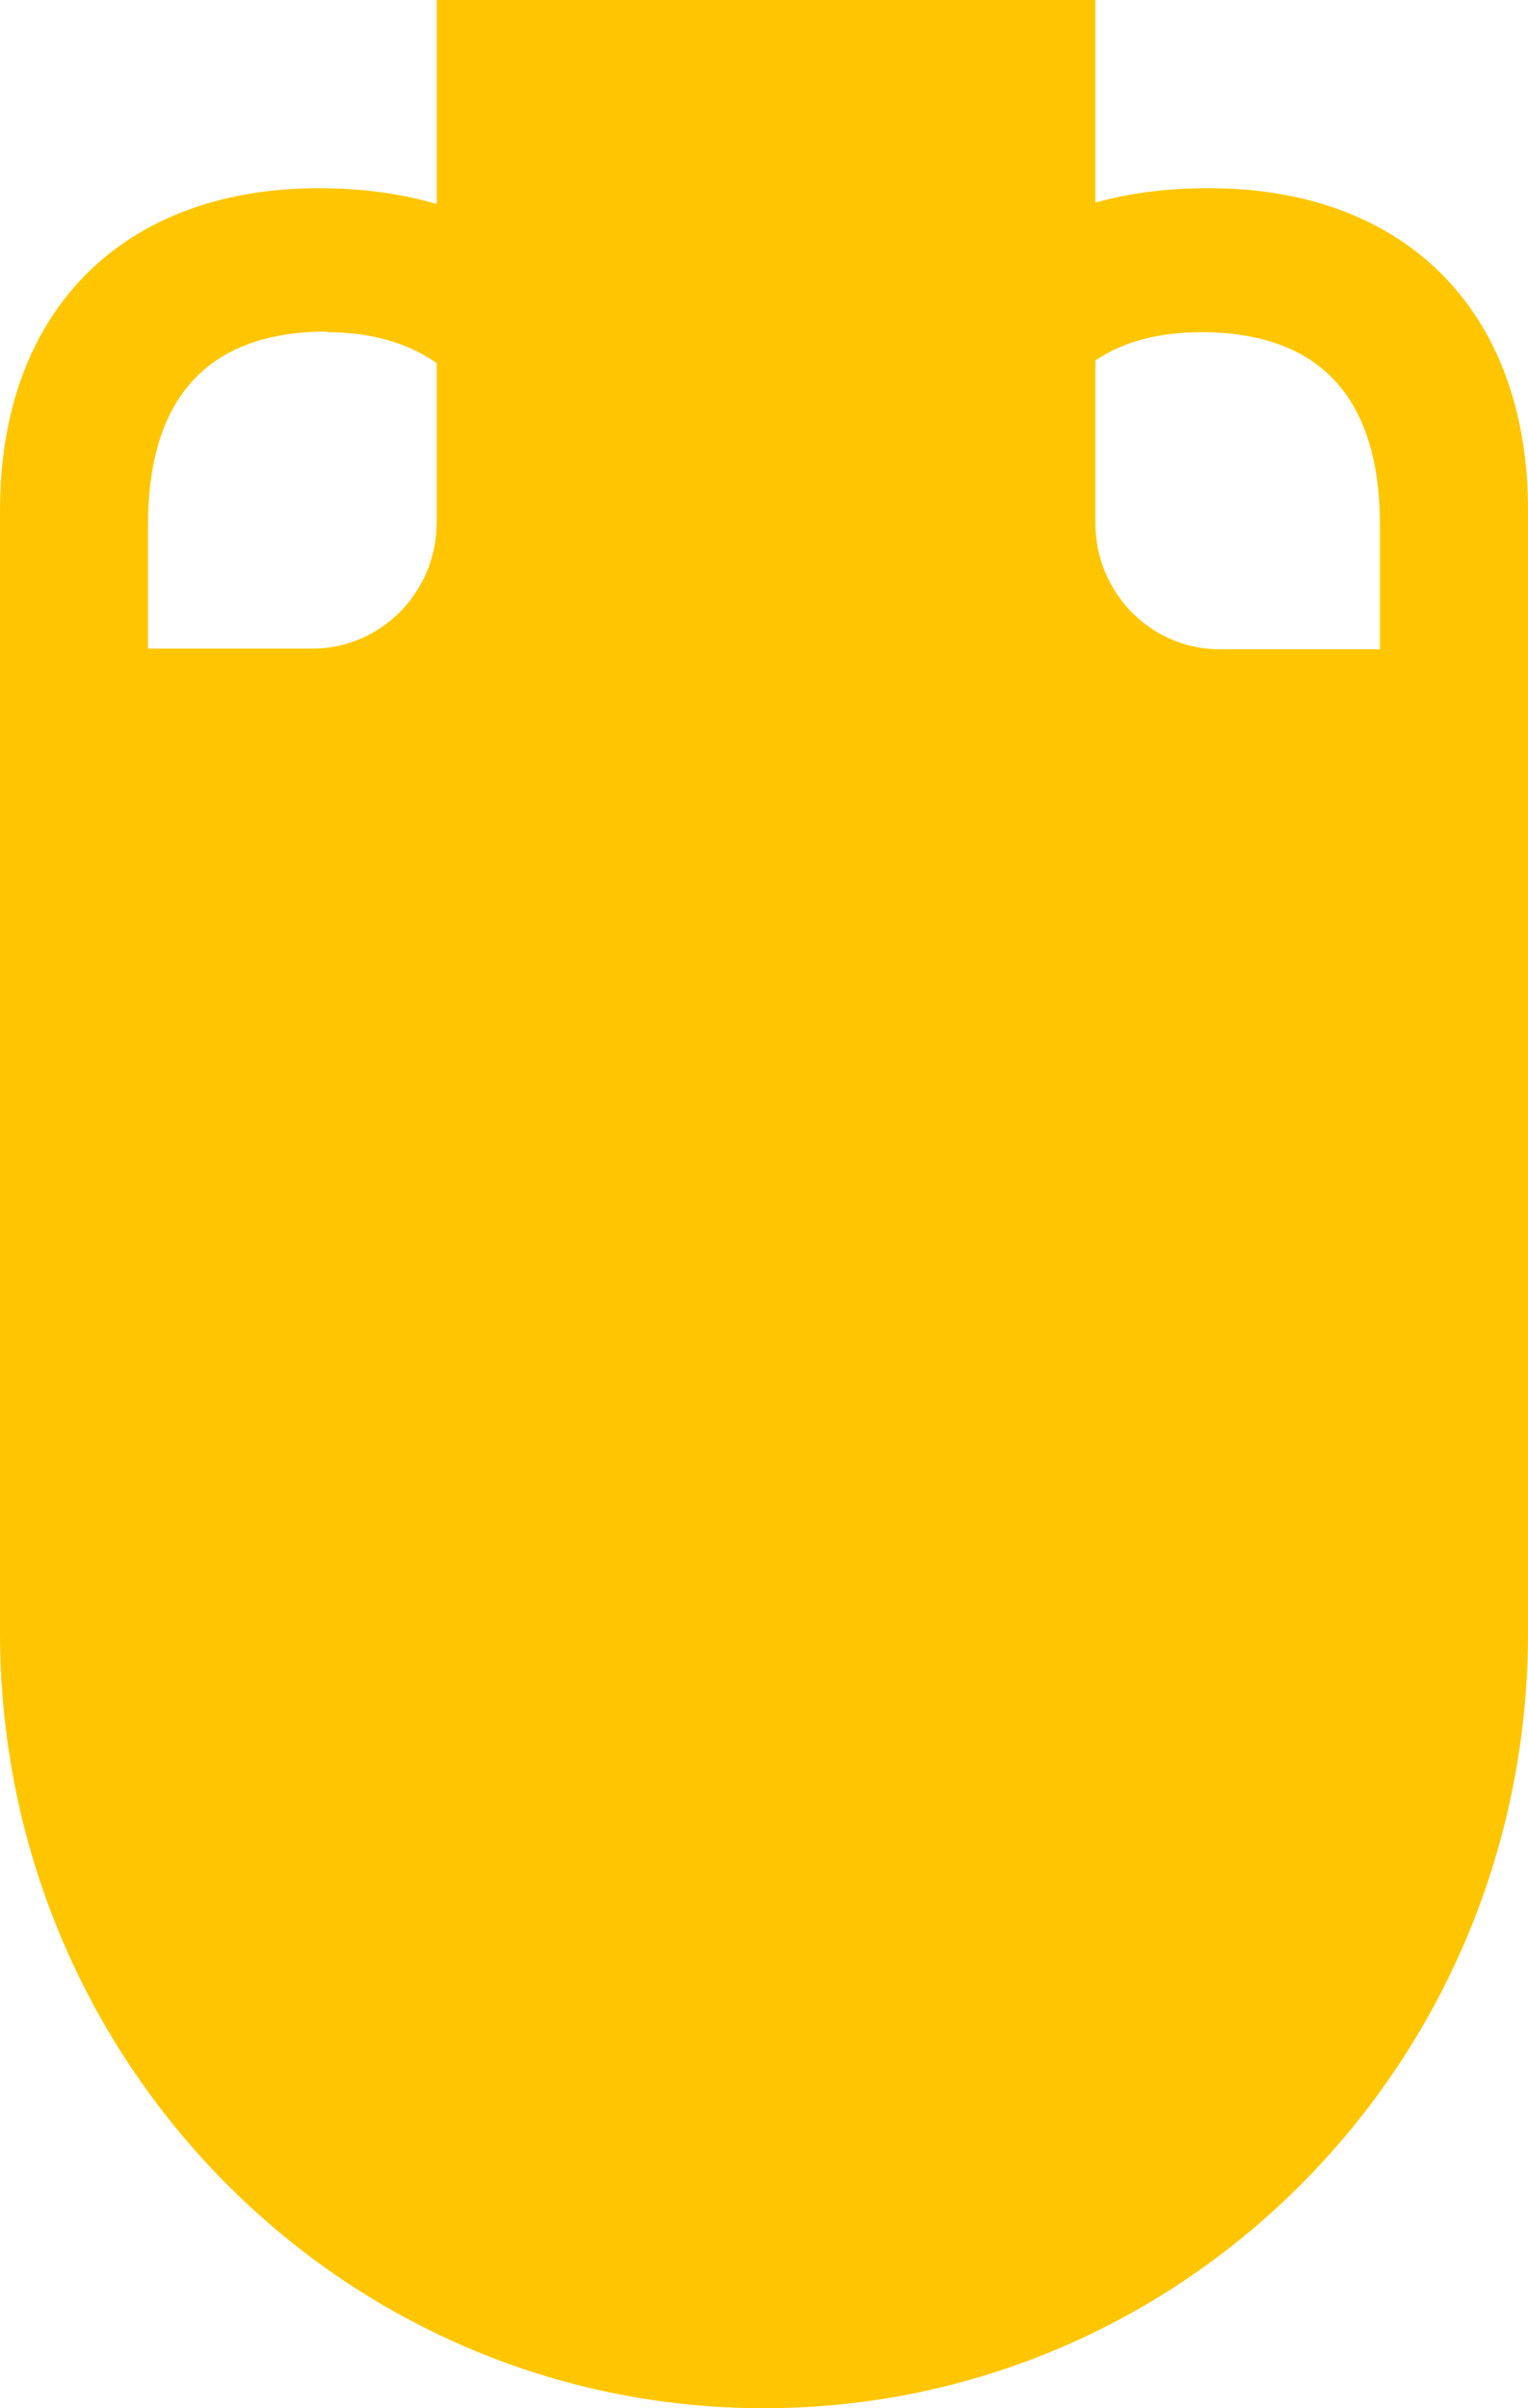 <svg width="33" height="52" viewBox="0 0 33 52" fill="none" xmlns="http://www.w3.org/2000/svg">
<path d="M33 14.02V11.013C33 6.727 30.36 4.063 26.107 4.063C25.212 4.063 24.391 4.167 23.657 4.375V0H9.431V4.405C8.668 4.182 7.817 4.063 6.893 4.063C2.64 4.063 0 6.727 0 11.013V22.949V35.257C0 44.514 7.392 52 16.5 52C25.623 52 33 44.499 33 35.257V30.852V14.034V14.02ZM25.931 7.173C28.497 7.173 29.803 8.572 29.803 11.355V14.02H26.341C24.86 14.02 23.657 12.799 23.657 11.296V7.784C24.244 7.382 25.021 7.173 25.945 7.173H25.931ZM7.055 7.173C8.023 7.173 8.829 7.412 9.431 7.843V11.281C9.431 12.784 8.228 14.005 6.747 14.005H3.197V11.341C3.197 8.572 4.503 7.159 7.069 7.159L7.055 7.173Z" fill="#FFC600"/>
</svg>
